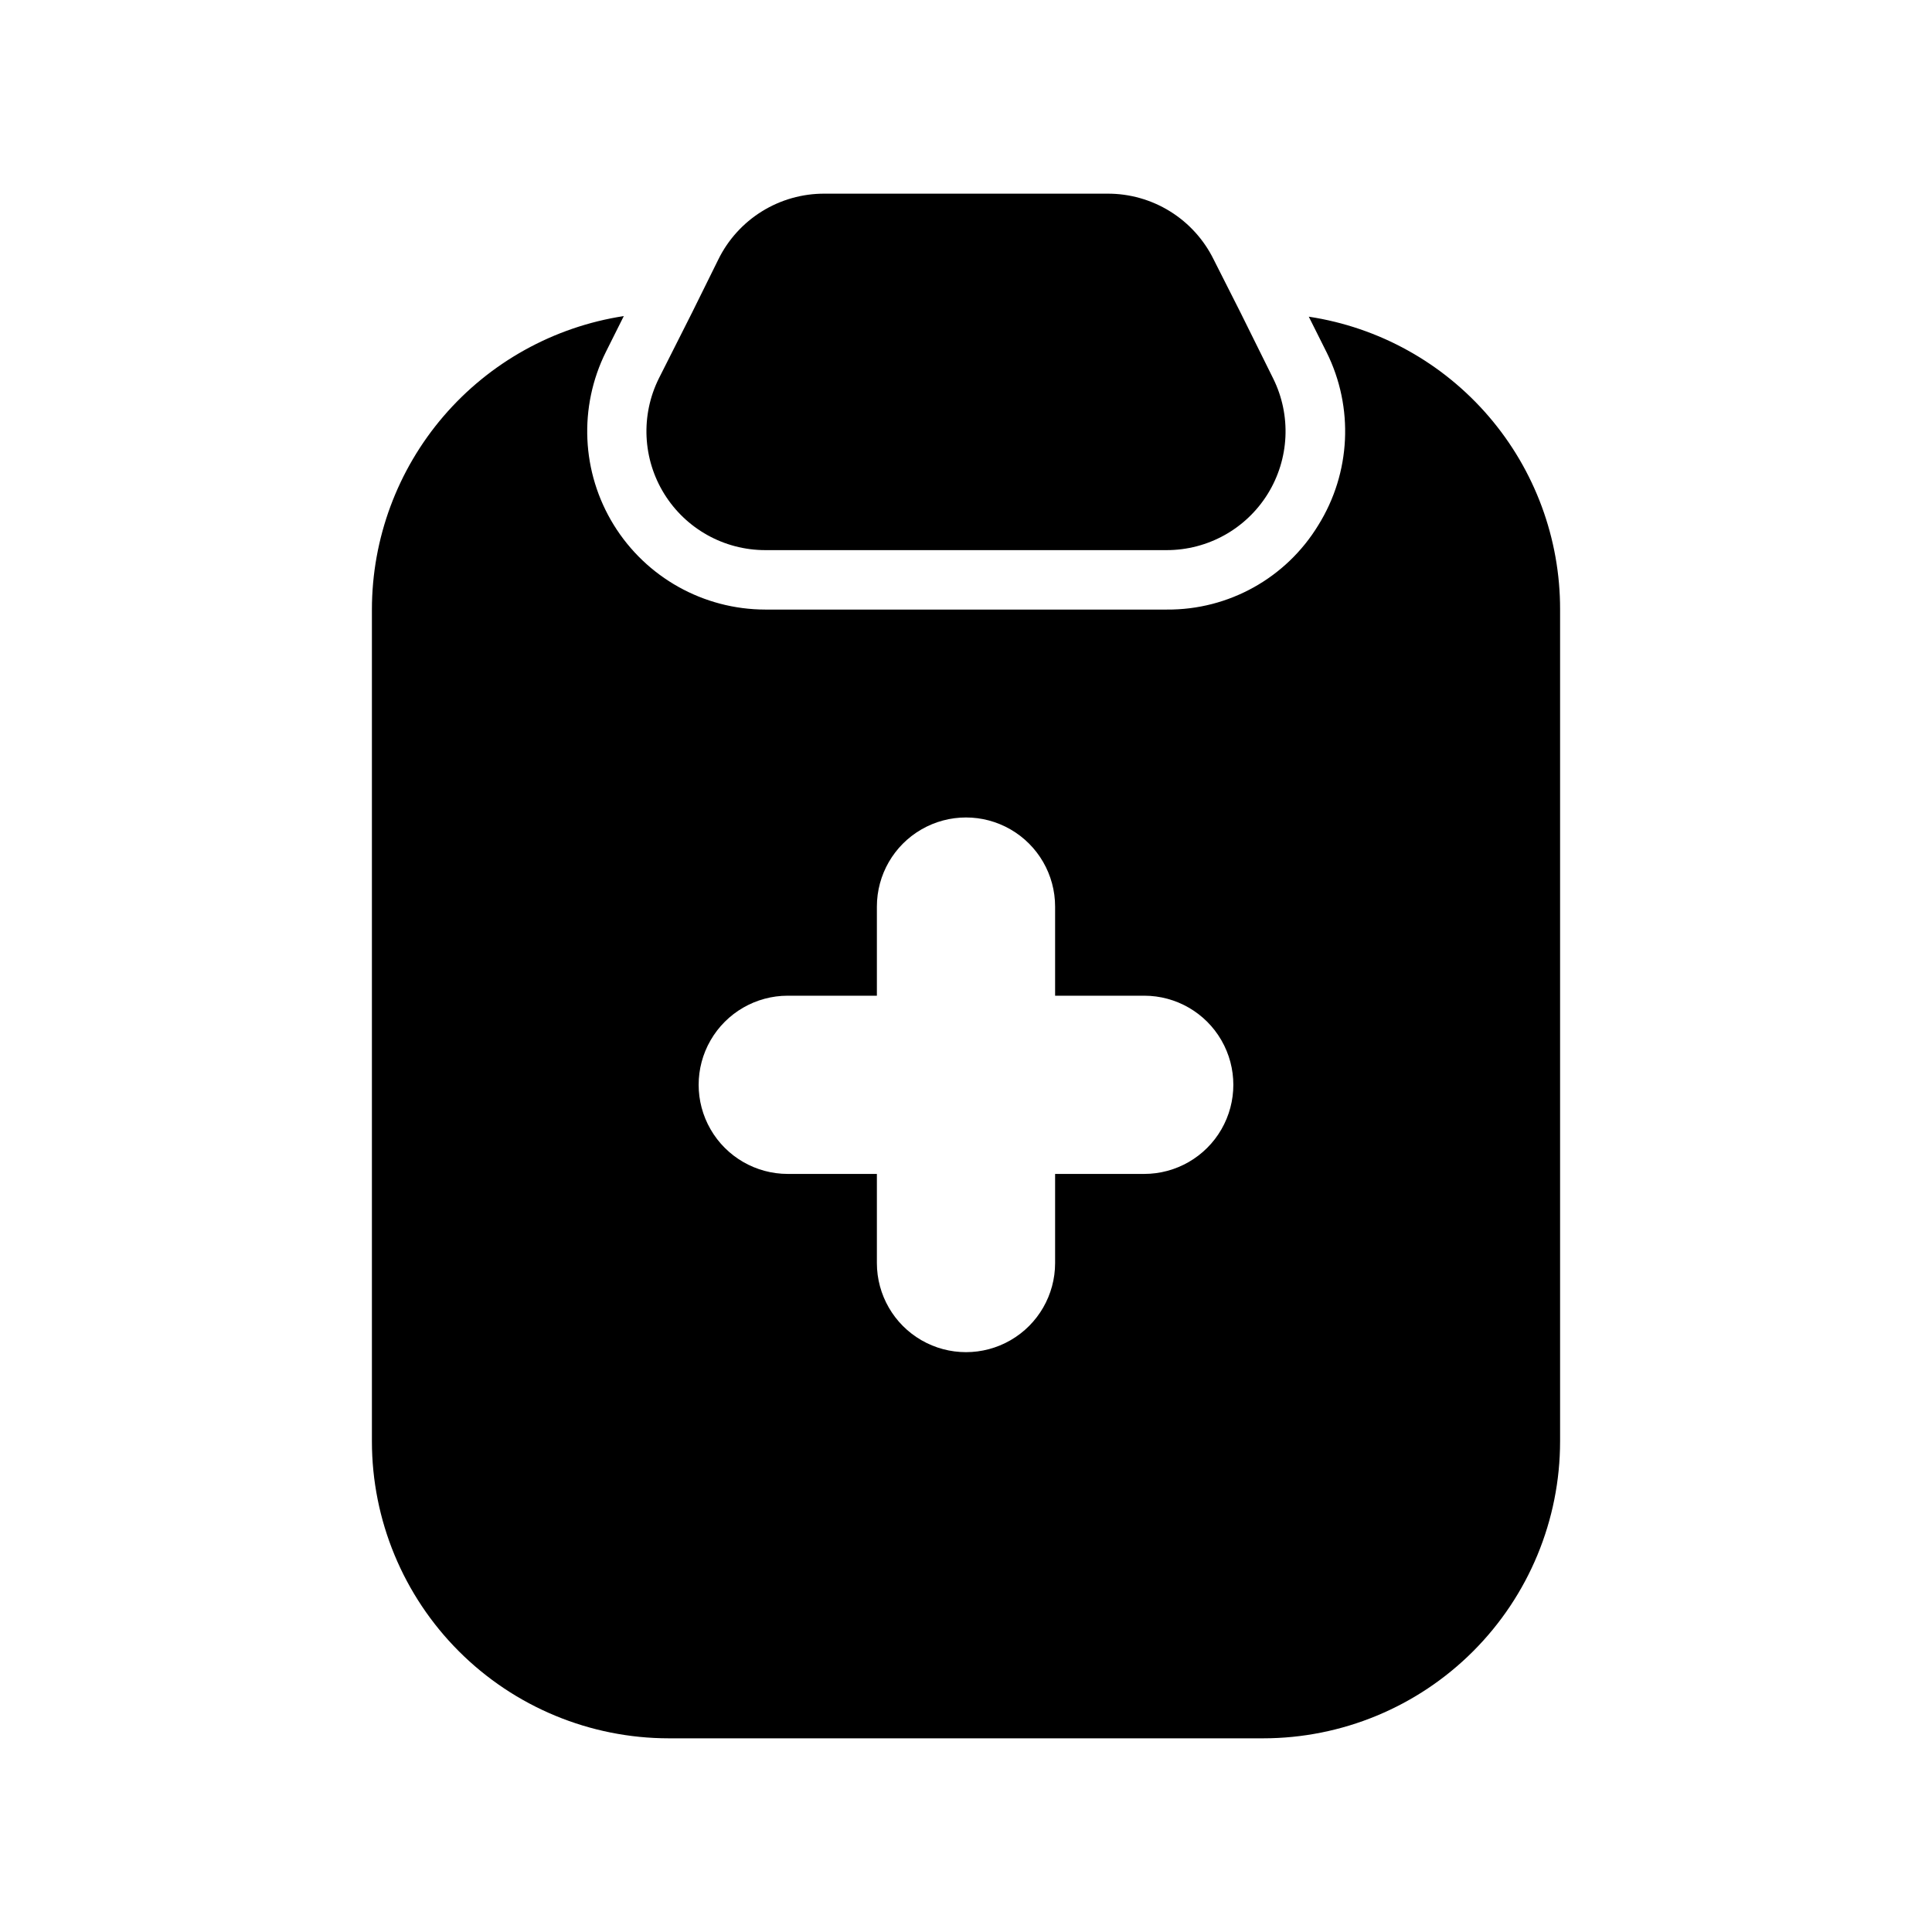 <?xml version="1.0" encoding="UTF-8"?>
<!-- Uploaded to: ICON Repo, www.svgrepo.com, Generator: ICON Repo Mixer Tools -->
<svg fill="#000000" width="800px" height="800px" version="1.1" viewBox="144 144 512 512" xmlns="http://www.w3.org/2000/svg">
 <g>
  <path d="m557.44 525.95v-220.41c0.035-18.77-6.672-36.926-18.891-51.168-12.223-14.246-29.148-23.633-47.707-26.449l4.723 9.445h0.004c7.262 14.621 6.426 31.957-2.207 45.812-8.516 13.996-23.762 22.488-40.145 22.359h-106.43c-16.355-0.023-31.531-8.504-40.125-22.418-8.59-13.914-9.375-31.281-2.07-45.914l4.723-9.445c-18.582 2.859-35.523 12.27-47.77 26.535-12.242 14.266-18.977 32.441-18.984 51.242v220.41c0 20.879 8.293 40.902 23.055 55.664 14.766 14.766 34.785 23.059 55.664 23.059h157.44c20.879 0 40.902-8.293 55.664-23.059 14.762-14.762 23.055-34.785 23.055-55.664zm-110.21-70.848h-23.617v23.617c0 8.438-4.5 16.234-11.809 20.453-7.305 4.219-16.309 4.219-23.613 0-7.309-4.219-11.809-12.016-11.809-20.453v-23.617h-23.617c-8.438 0-16.234-4.5-20.453-11.809-4.219-7.305-4.219-16.309 0-23.613 4.219-7.309 12.016-11.809 20.453-11.809h23.617v-23.617c0-8.438 4.5-16.234 11.809-20.453 7.305-4.219 16.309-4.219 23.613 0 7.309 4.219 11.809 12.016 11.809 20.453v23.617h23.617c8.438 0 16.234 4.5 20.453 11.809 4.219 7.305 4.219 16.309 0 23.613-4.219 7.309-12.016 11.809-20.453 11.809z"/>
  <path d="m465.65 212.8c-2.582-5.266-6.594-9.699-11.578-12.789-4.984-3.094-10.738-4.715-16.605-4.688h-74.941c-5.863-0.027-11.621 1.594-16.605 4.688-4.984 3.09-8.996 7.523-11.574 12.789l-6.93 14.012-8.816 17.477c-4.848 9.758-4.309 21.328 1.43 30.594 5.738 9.262 15.855 14.902 26.754 14.906h106.43c10.895-0.004 21.012-5.644 26.75-14.906 5.738-9.266 6.277-20.836 1.43-30.594l-8.66-17.477z"/>
 </g>
</svg>